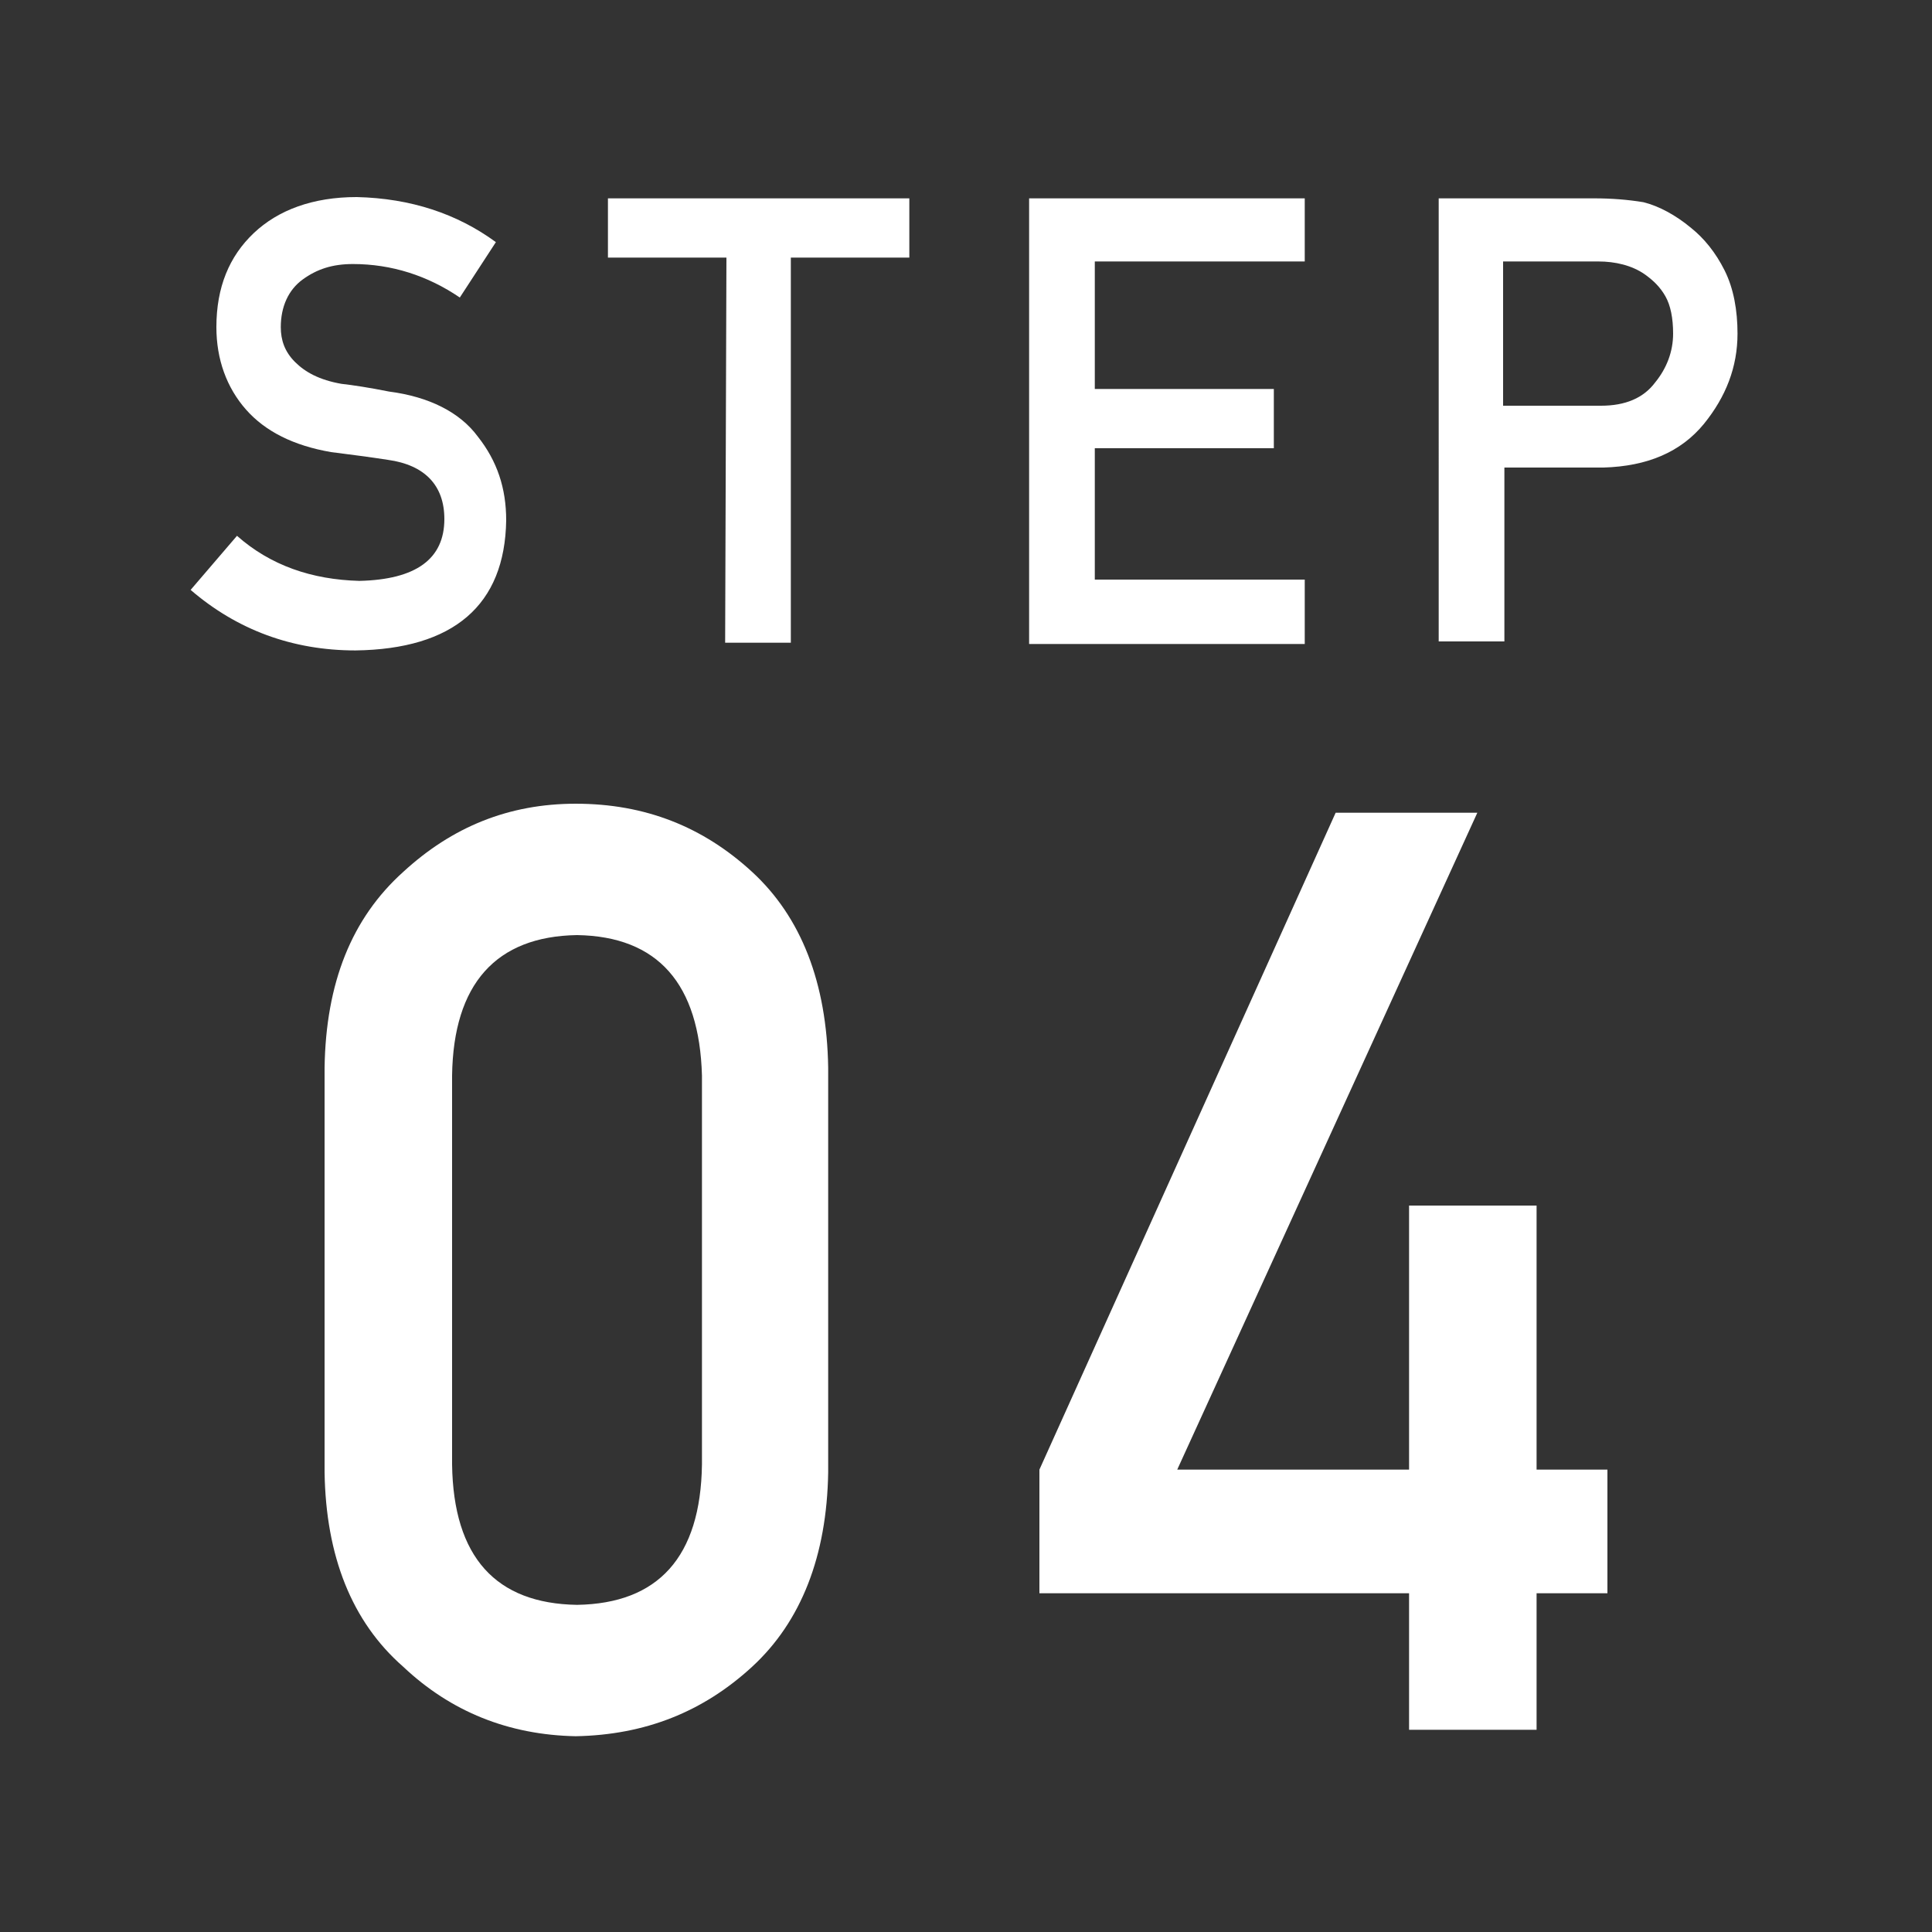 <?xml version="1.0" encoding="utf-8"?>
<!-- Generator: Adobe Illustrator 28.1.0, SVG Export Plug-In . SVG Version: 6.00 Build 0)  -->
<svg version="1.1" id="レイヤー_1" xmlns="http://www.w3.org/2000/svg" xmlns:xlink="http://www.w3.org/1999/xlink" x="0px"
	 y="0px" viewBox="0 0 150 150" style="enable-background:new 0 0 150 150;" xml:space="preserve">
<rect x="0" y="0" width="150" height="150" fill="#333333" stroke="none"/>
<style type="text/css">
	.st0{fill:#FFFFFF;}
</style>
<g>
	<path class="st0" d="M18.4,41.6c2.6,2.3,5.8,3.4,9.5,3.5c4.4-0.1,6.6-1.7,6.6-4.8c0-2.6-1.5-4.2-4.4-4.6c-1.3-0.2-2.8-0.4-4.4-0.6
		c-2.9-0.5-5.1-1.6-6.6-3.3s-2.3-3.9-2.3-6.4c0-3.1,1-5.5,2.9-7.3s4.6-2.8,8-2.8c4.2,0.1,7.8,1.3,10.8,3.5l-2.8,4.3
		c-2.5-1.7-5.3-2.6-8.3-2.6c-1.6,0-2.8,0.4-3.9,1.2s-1.7,2.1-1.7,3.7c0,1,0.3,1.9,1.1,2.7s1.9,1.4,3.6,1.7c0.9,0.1,2.2,0.3,3.7,0.6
		c3.1,0.4,5.5,1.6,6.9,3.5c1.5,1.9,2.2,4,2.2,6.5c-0.1,6.6-4.1,10-11.7,10.1c-4.9,0-9.2-1.6-12.8-4.7L18.4,41.6z"/>
	<path class="st0" d="M56.4,20h-9.2v-4.6h23.4V20h-9.2v29.9h-5.1L56.4,20z"/>
	<path class="st0" d="M79.9,15.4h21.4v4.9H85v9.9h13.9v4.6H85V45h16.3v5H79.9V15.4z"/>
	<path class="st0" d="M111.7,15.4h12.1c1.3,0,2.6,0.1,3.8,0.3c1.2,0.3,2.5,1,3.7,2c1,0.8,1.9,1.9,2.6,3.3s1,3.1,1,4.9
		c0,2.6-0.9,4.9-2.6,7c-1.8,2.2-4.4,3.3-7.8,3.4h-7.7v13.5h-5.1L111.7,15.4z M116.8,31.5h7.5c1.9,0,3.3-0.6,4.2-1.8
		c0.9-1.1,1.4-2.4,1.4-3.8c0-1.2-0.2-2.2-0.6-2.9s-0.9-1.2-1.6-1.7c-1-0.7-2.3-1-3.6-1h-7.4v11.2H116.8z"/>
	<path class="st0" d="M25.2,82.9c0.1-6.6,2.1-11.6,6.1-15.2c3.8-3.5,8.2-5.3,13.4-5.3c5.4,0,9.9,1.8,13.7,5.3s5.8,8.6,5.9,15.2v31.4
		c-0.1,6.5-2.1,11.6-5.9,15.1c-3.8,3.5-8.3,5.3-13.7,5.4c-5.2-0.1-9.7-1.9-13.4-5.4c-4-3.5-6-8.6-6.1-15.1V82.9z M54.5,83.5
		c-0.2-7.1-3.4-10.8-9.7-10.9c-6.3,0.1-9.6,3.8-9.7,10.9v30.2c0.1,7.2,3.4,10.8,9.7,10.9c6.3-0.1,9.6-3.7,9.7-10.9V83.5z"/>
	<path class="st0" d="M80.7,114.1l23-51h11l-23.3,51h18V93.6h9.9v20.5h5.5v9.6h-5.5v10.6h-9.9v-10.6H80.7V114.1z"/>
</g>
</svg>
